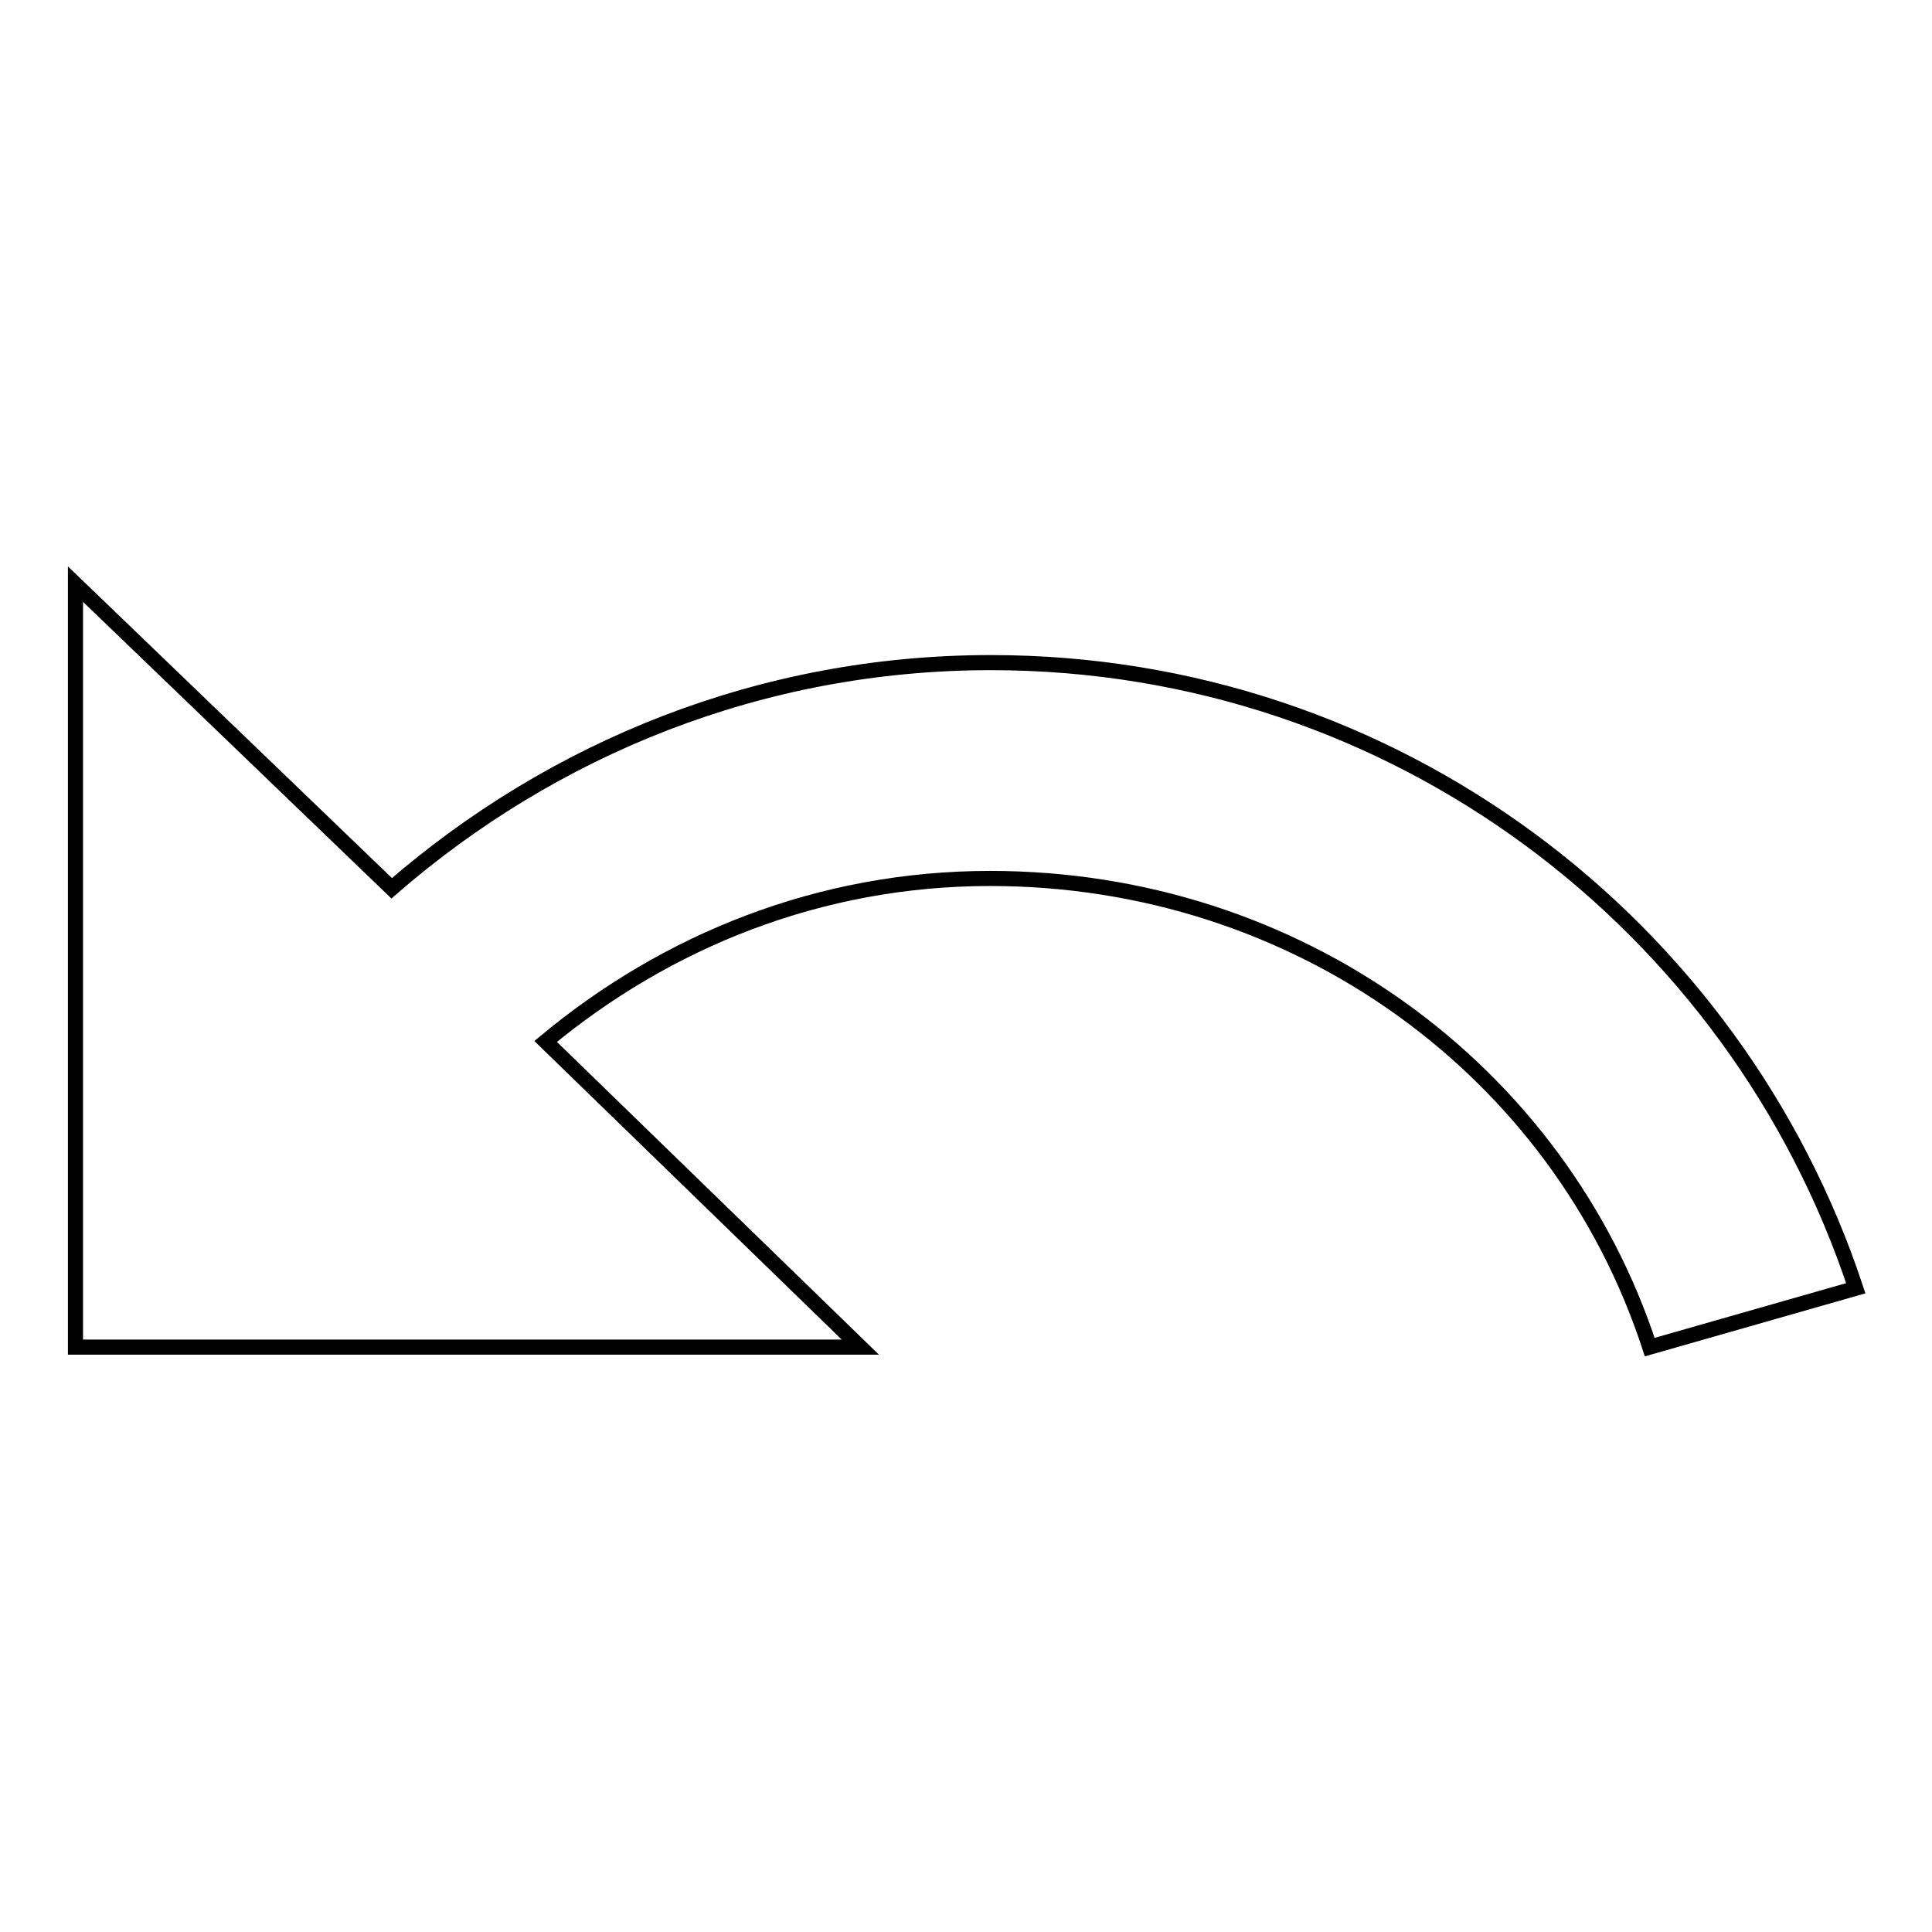 <?xml version="1.0" encoding="utf-8"?>
<!-- Svg Vector Icons : http://www.onlinewebfonts.com/icon -->
<!DOCTYPE svg PUBLIC "-//W3C//DTD SVG 1.1//EN" "http://www.w3.org/Graphics/SVG/1.1/DTD/svg11.dtd">
<svg version="1.1" xmlns="http://www.w3.org/2000/svg" xmlns:xlink="http://www.w3.org/1999/xlink" x="0px" y="0px" viewBox="0 0 256 256" enable-background="new 0 0 256 256" xml:space="preserve">
<g> <path stroke-width="2" fill-opacity="0" stroke="#000000"  d="M131.3,87.8c-30.5,0-58.1,11.4-79.4,29.9L10,77.4v101.1h104l-41.7-40.5c16-13.3,36.3-21.6,58.9-21.6 c40.7,0,75.4,25.4,87.4,62.1l27.3-7.8C230,122.6,184.8,87.8,131.3,87.8L131.3,87.8z"/></g>
</svg>